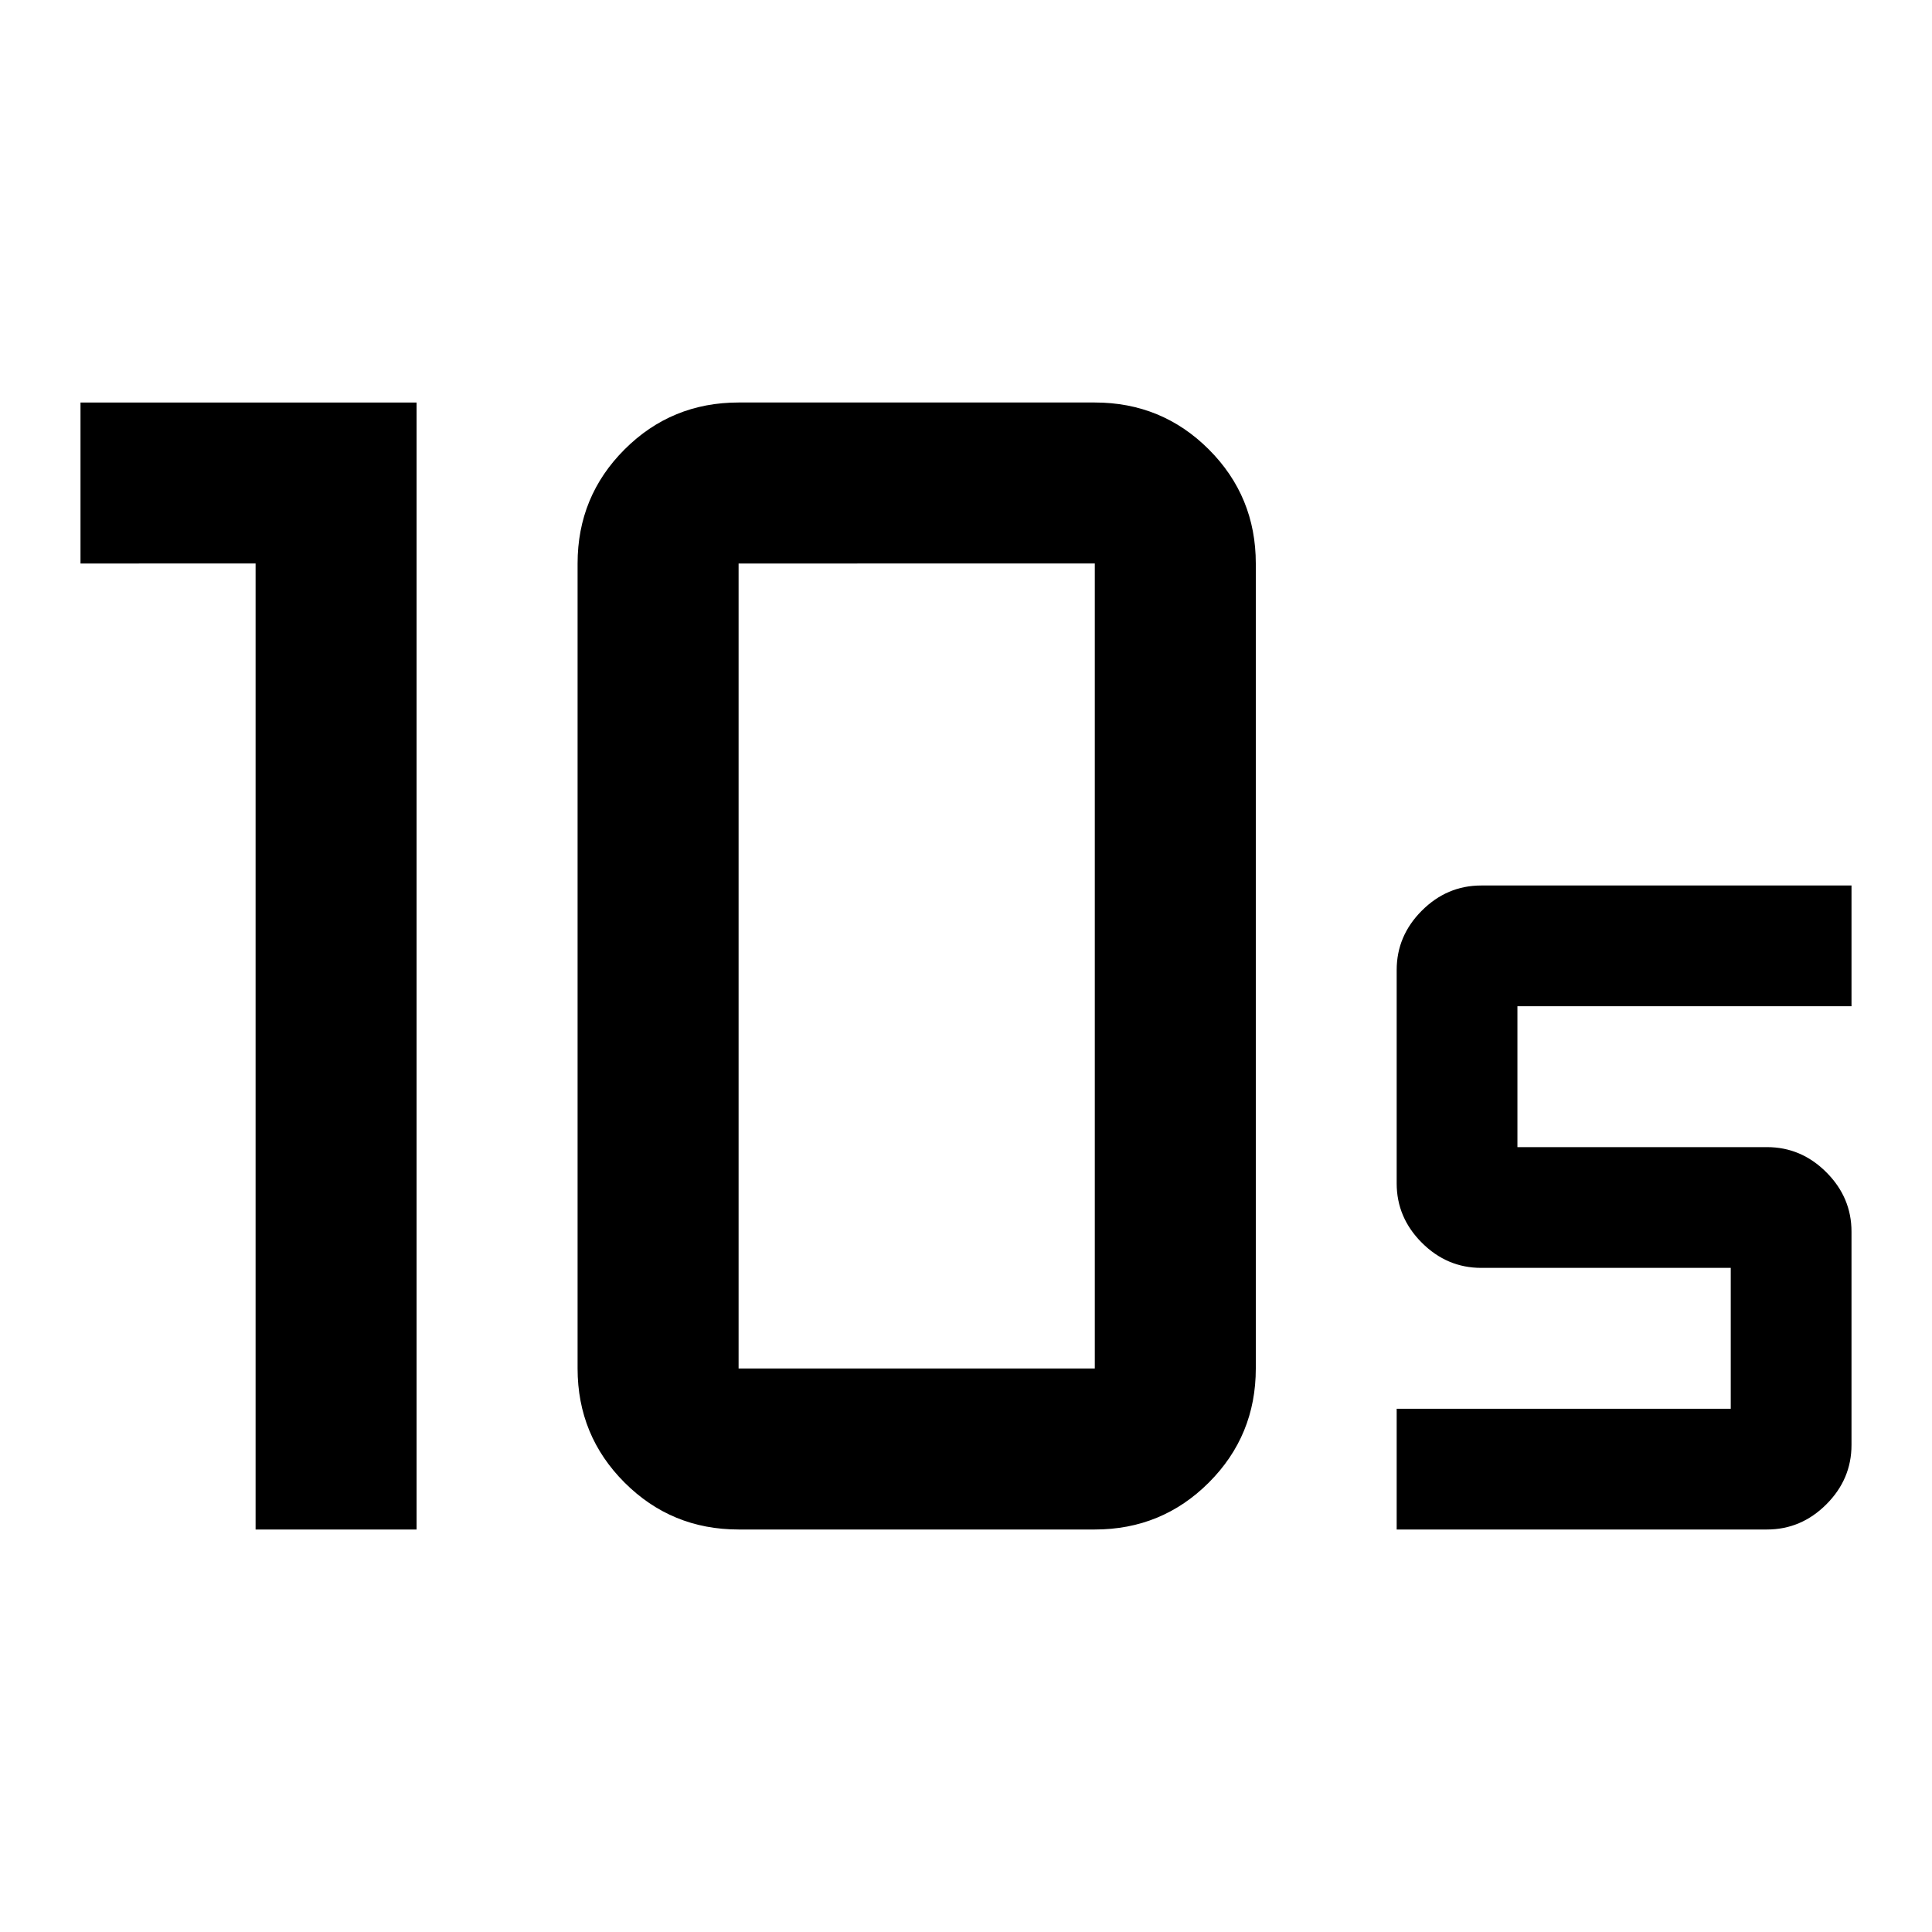 <svg xmlns="http://www.w3.org/2000/svg" width="48" height="48" viewBox="0 -960 960 960"><path d="M367-280h177v-400H367v400Zm0 80q-33.33 0-56.67-23.33Q287-246.67 287-280v-400q0-33.33 23.33-56.67Q333.67-760 367-760h177q33.33 0 56.67 23.33Q624-713.33 624-680v400q0 33.33-23.33 56.67Q577.33-200 544-200H367Zm-240 0v-480H40v-80h167v560h-80Zm567 0v-60h166v-70H736q-17 0-29.5-12.5T694-372v-106q0-17 12.5-29.5T736-520h184v60H754v70h124q17 0 29.5 12.5T920-348v106q0 17-12.5 29.5T878-200H694Z"/></svg>
